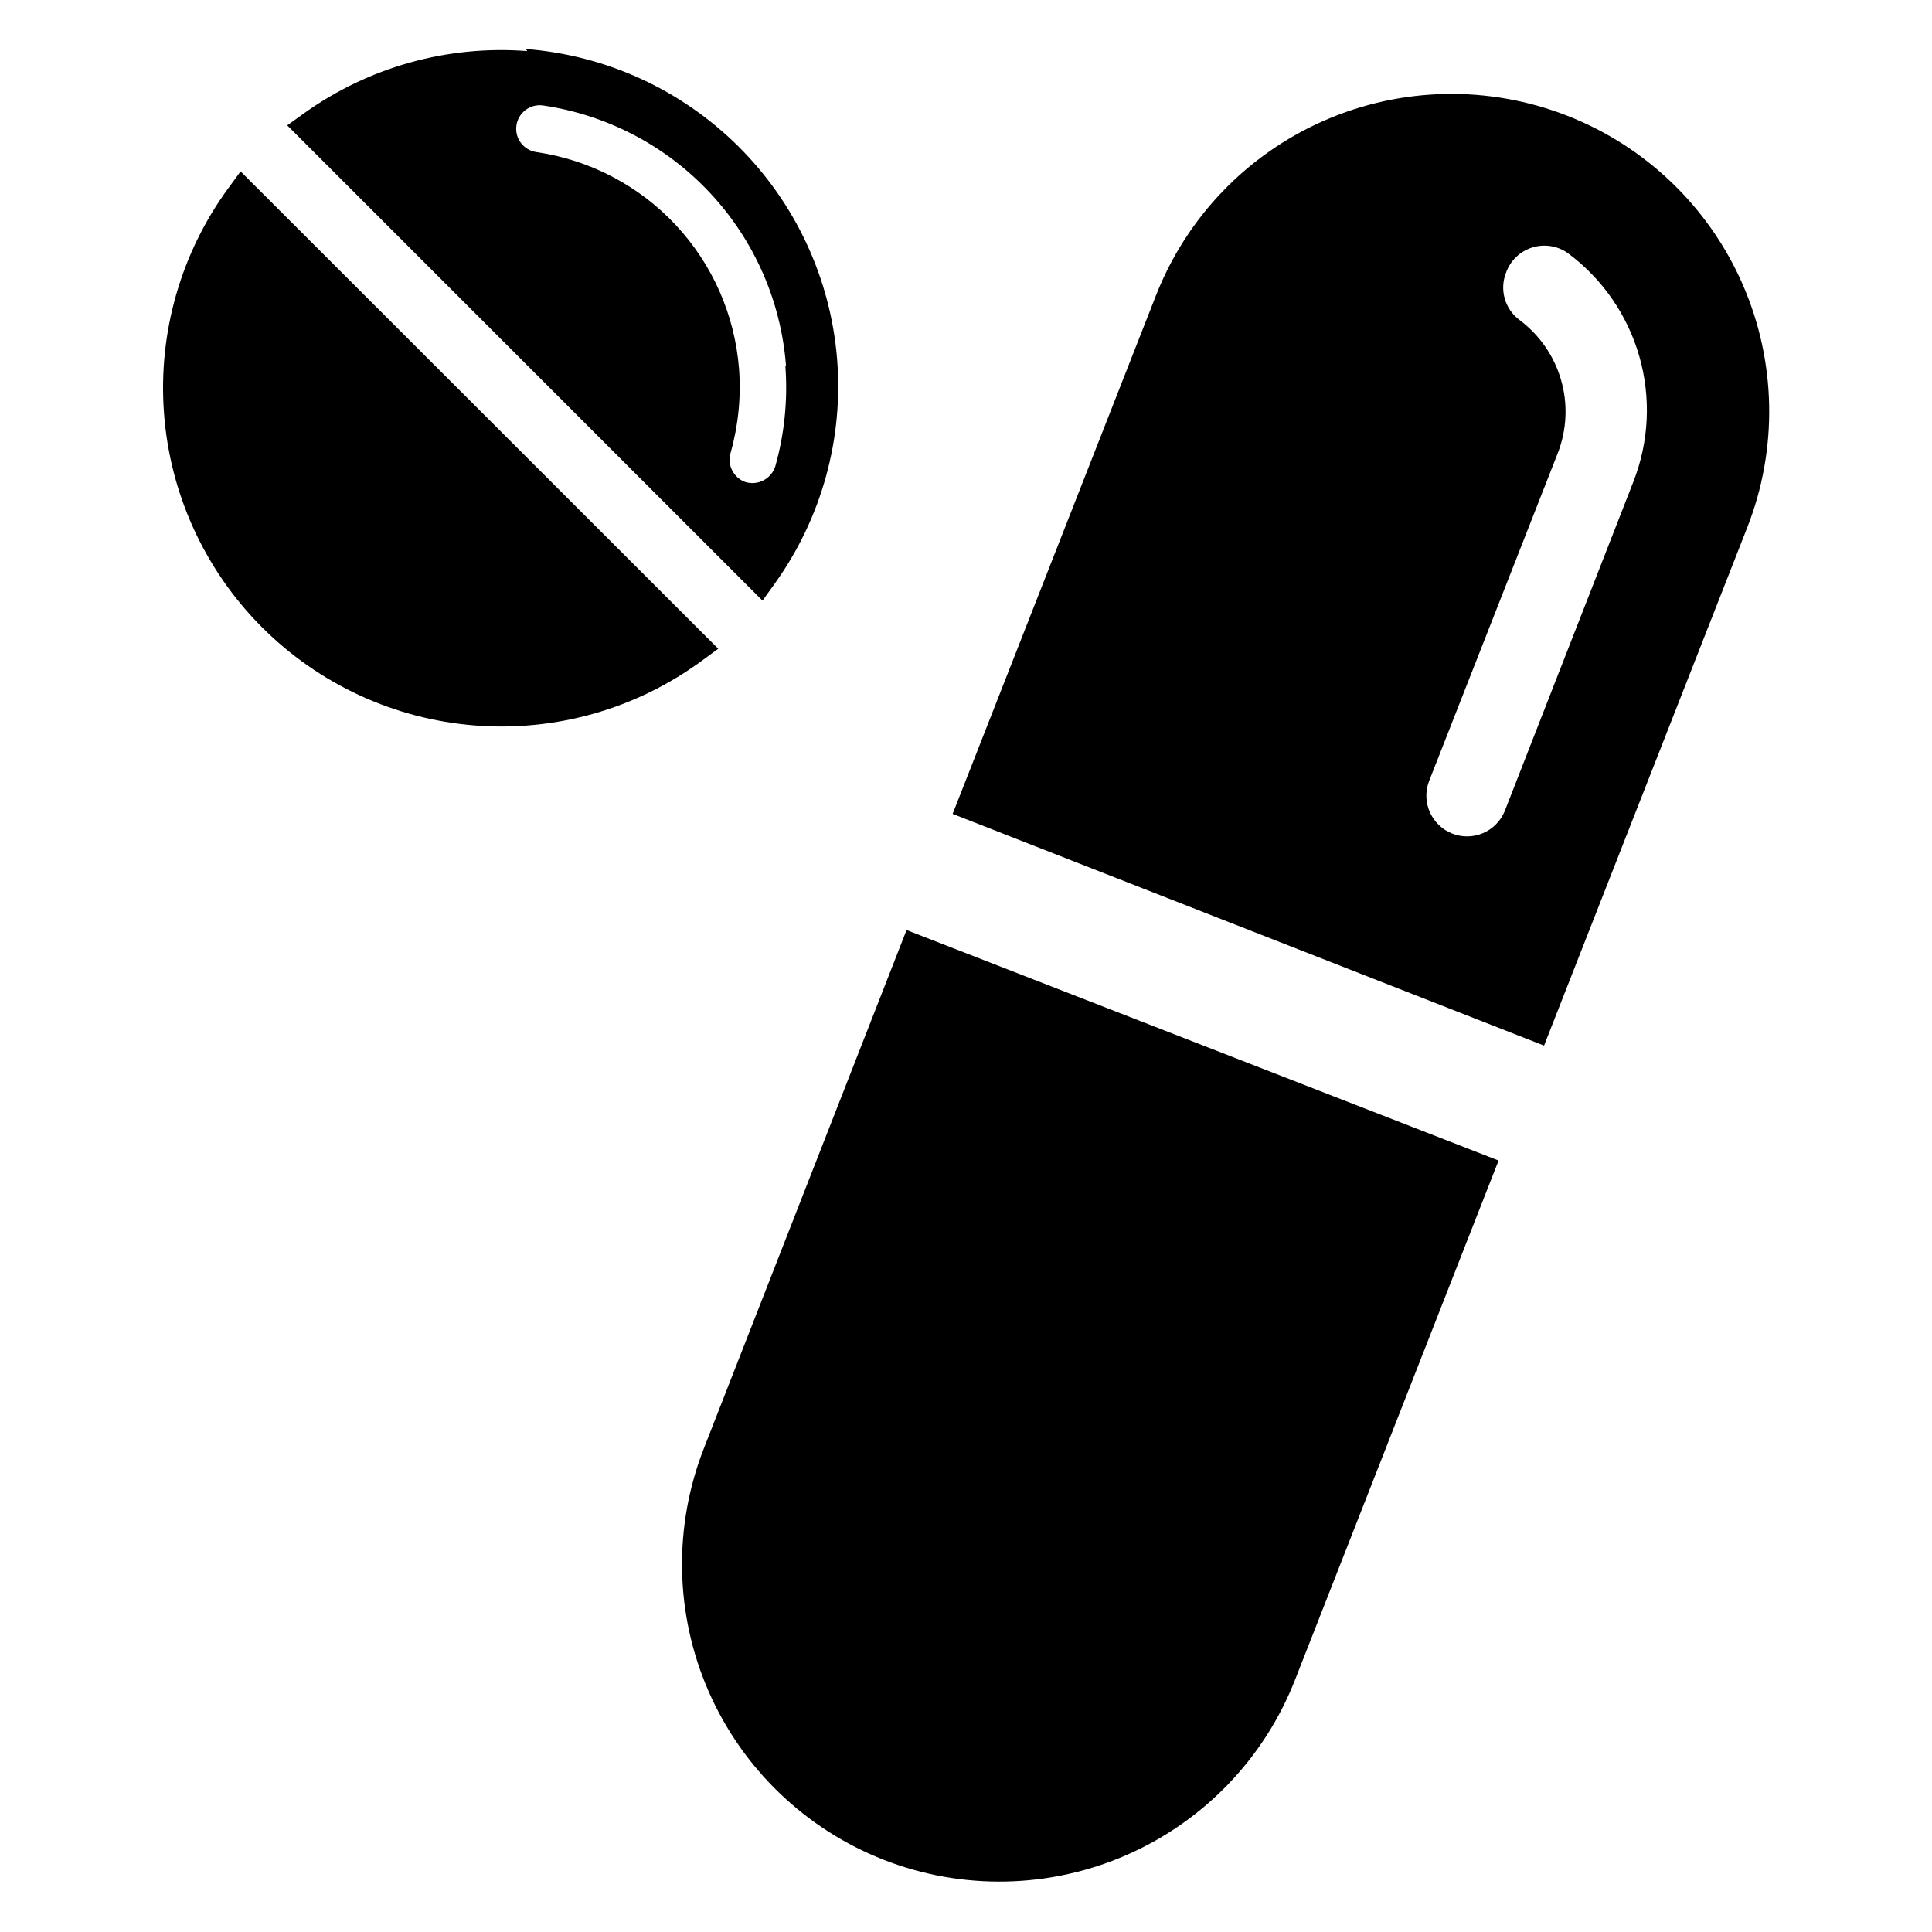 <?xml version="1.0" encoding="UTF-8"?>
<!-- Uploaded to: SVG Repo, www.svgrepo.com, Generator: SVG Repo Mixer Tools -->
<svg fill="#000000" width="800px" height="800px" version="1.1" viewBox="144 144 512 512" xmlns="http://www.w3.org/2000/svg">
 <g>
  <path d="m187.45 253.34c1.551 21.406 10.727 41.551 25.863 56.766 15.141 15.215 35.234 24.496 56.633 26.156 21.398 1.66 42.684-4.414 59.988-17.113l4.41-3.227-126.58-126.5-3.227 4.41h-0.004c-12.578 17.18-18.633 38.273-17.082 59.512z"/>
  <path d="m283.73 157.54c-21.027-1.633-41.961 4.191-59.121 16.453l-4.488 3.227 125.95 125.95 3.227-4.488v0.004c12.434-17.312 18.289-38.484 16.527-59.723-1.766-21.238-11.039-41.152-26.156-56.176-15.113-15.023-35.09-24.168-56.336-25.801zm68.406 83.523c0.66 8.93-0.246 17.91-2.676 26.527-1.059 3.297-4.551 5.152-7.871 4.172-3.234-1.117-4.981-4.613-3.938-7.871 2.016-7.188 2.762-14.676 2.203-22.121-1.102-14.246-7.016-27.699-16.77-38.141-9.758-10.445-22.777-17.258-36.918-19.324-1.637-0.23-3.117-1.102-4.113-2.422-1-1.32-1.43-2.984-1.199-4.625 0.477-3.41 3.633-5.789 7.047-5.312 16.949 2.484 32.555 10.652 44.254 23.168 11.703 12.512 18.801 28.633 20.137 45.715z"/>
  <path d="m559.41 174.7c-20.793-8.156-43.977-7.715-64.441 1.234s-36.531 25.664-44.664 46.469l-53.844 137.29 156.73 61.402 53.844-137.29c8.16-20.785 7.727-43.961-1.203-64.422-8.934-20.465-25.633-36.539-46.422-44.684zm-16.688 184.36c-2.277 5.387-8.43 7.981-13.871 5.844-5.445-2.133-8.195-8.219-6.203-13.715l34.164-87.066v0.004c2.418-6.191 2.731-13.004 0.898-19.391-1.836-6.387-5.719-11.992-11.051-15.957-3.871-2.894-5.324-8.023-3.543-12.516 1.129-3.176 3.684-5.641 6.894-6.66 3.215-1.02 6.723-0.48 9.477 1.465 9.141 6.785 15.793 16.387 18.938 27.324 3.144 10.941 2.606 22.609-1.539 33.211z"/>
  <path d="m384.25 390.47-53.688 137.29c-8.16 20.781-7.727 43.957 1.207 64.422 8.934 20.461 25.629 36.539 46.418 44.684 20.824 8.145 44.031 7.664 64.504-1.328 20.469-8.996 36.52-25.766 44.605-46.613l53.844-137.37z"/>
 </g>
</svg>